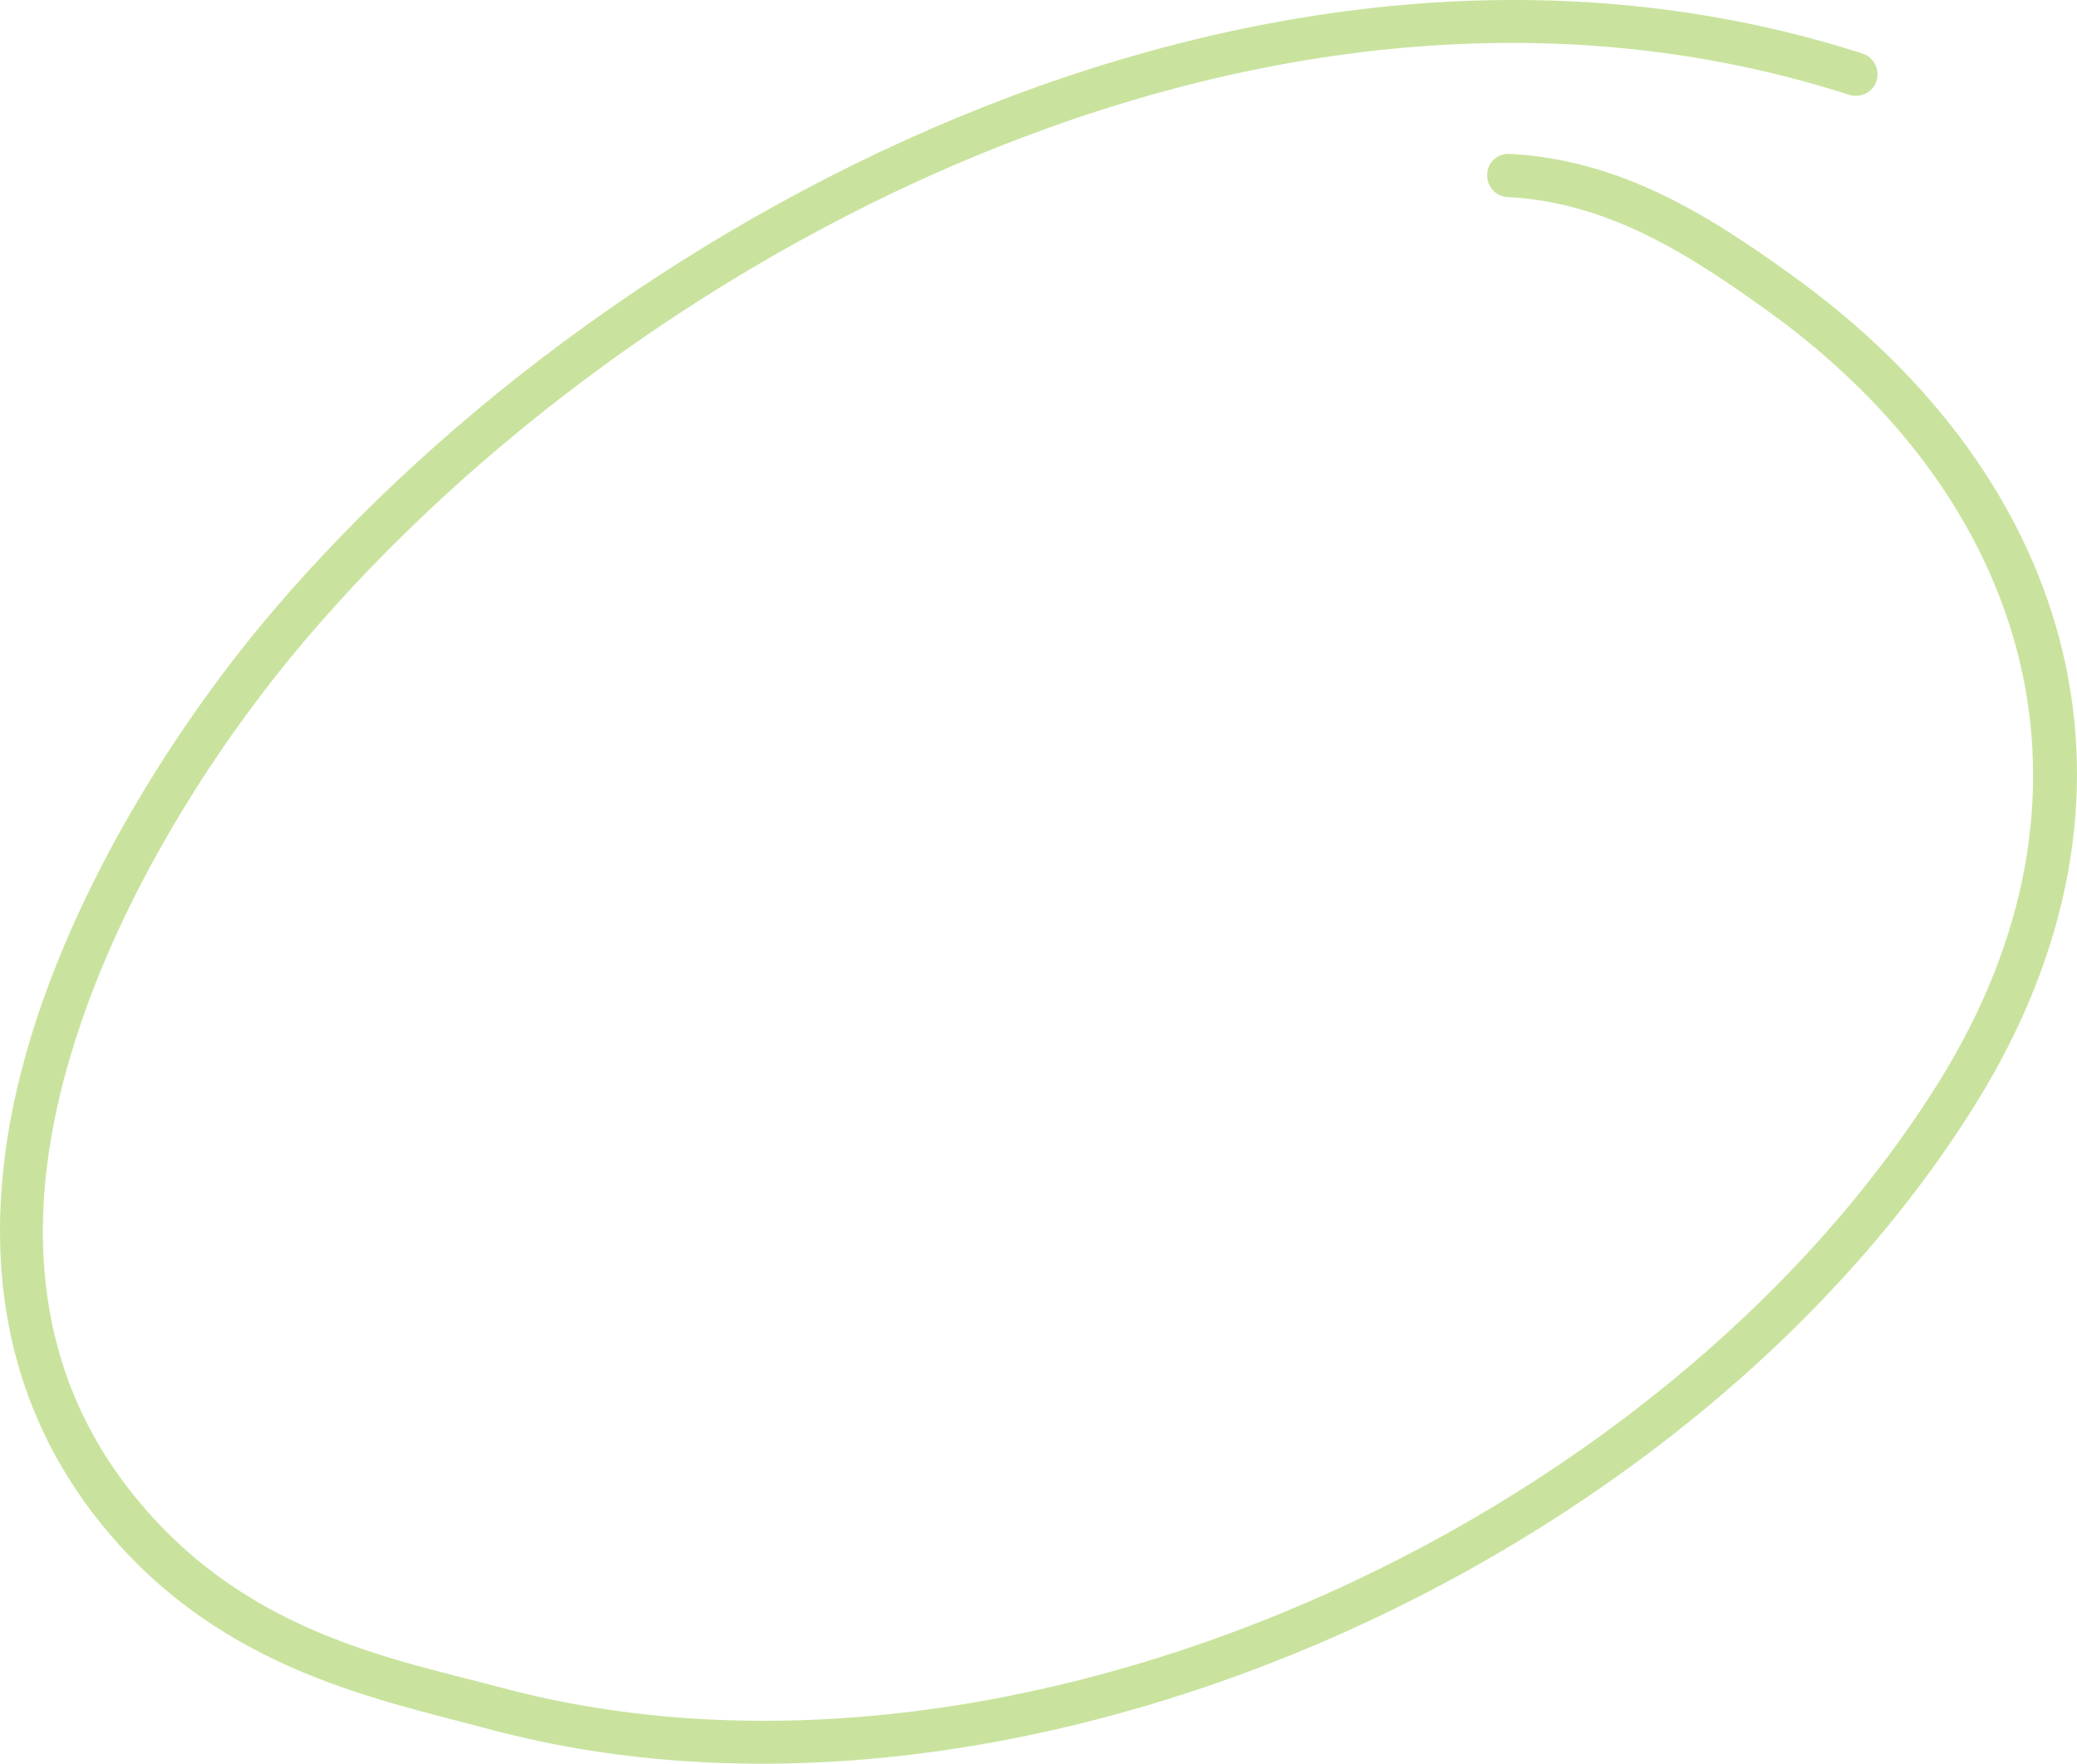 <svg width="106" height="90" viewBox="0 0 106 90" fill="none" xmlns="http://www.w3.org/2000/svg">
<path opacity="0.5" fill-rule="evenodd" clip-rule="evenodd" d="M76.914 10.054C82.056 10.319 86.143 12.938 90.231 15.878C103.635 25.535 108.119 40.517 98.933 55.24C84.649 78.072 51.379 93.014 25.581 86.118C19.867 84.598 12.132 83.259 6.463 75.837C1.189 68.936 1.408 60.732 3.826 53.136C6.287 45.349 11.033 38.182 14.813 33.575C31.338 13.474 64.432 -4.795 94.362 4.836C94.977 5.022 95.593 4.703 95.769 4.123C95.944 3.544 95.636 2.923 95.065 2.737C64.256 -7.175 30.107 11.487 13.099 32.173C8.396 37.918 2.244 47.508 0.486 57.43C-0.701 64.212 0.134 71.144 4.705 77.174C10.726 85.081 18.944 86.629 25.009 88.248C51.643 95.37 86.055 79.991 100.779 56.41C110.667 40.586 105.921 24.467 91.505 14.088C87.11 10.897 82.627 8.14 77.046 7.853C76.43 7.822 75.903 8.289 75.903 8.897C75.859 9.504 76.343 10.022 76.914 10.054Z" fill="#94C93F"/>
</svg>
